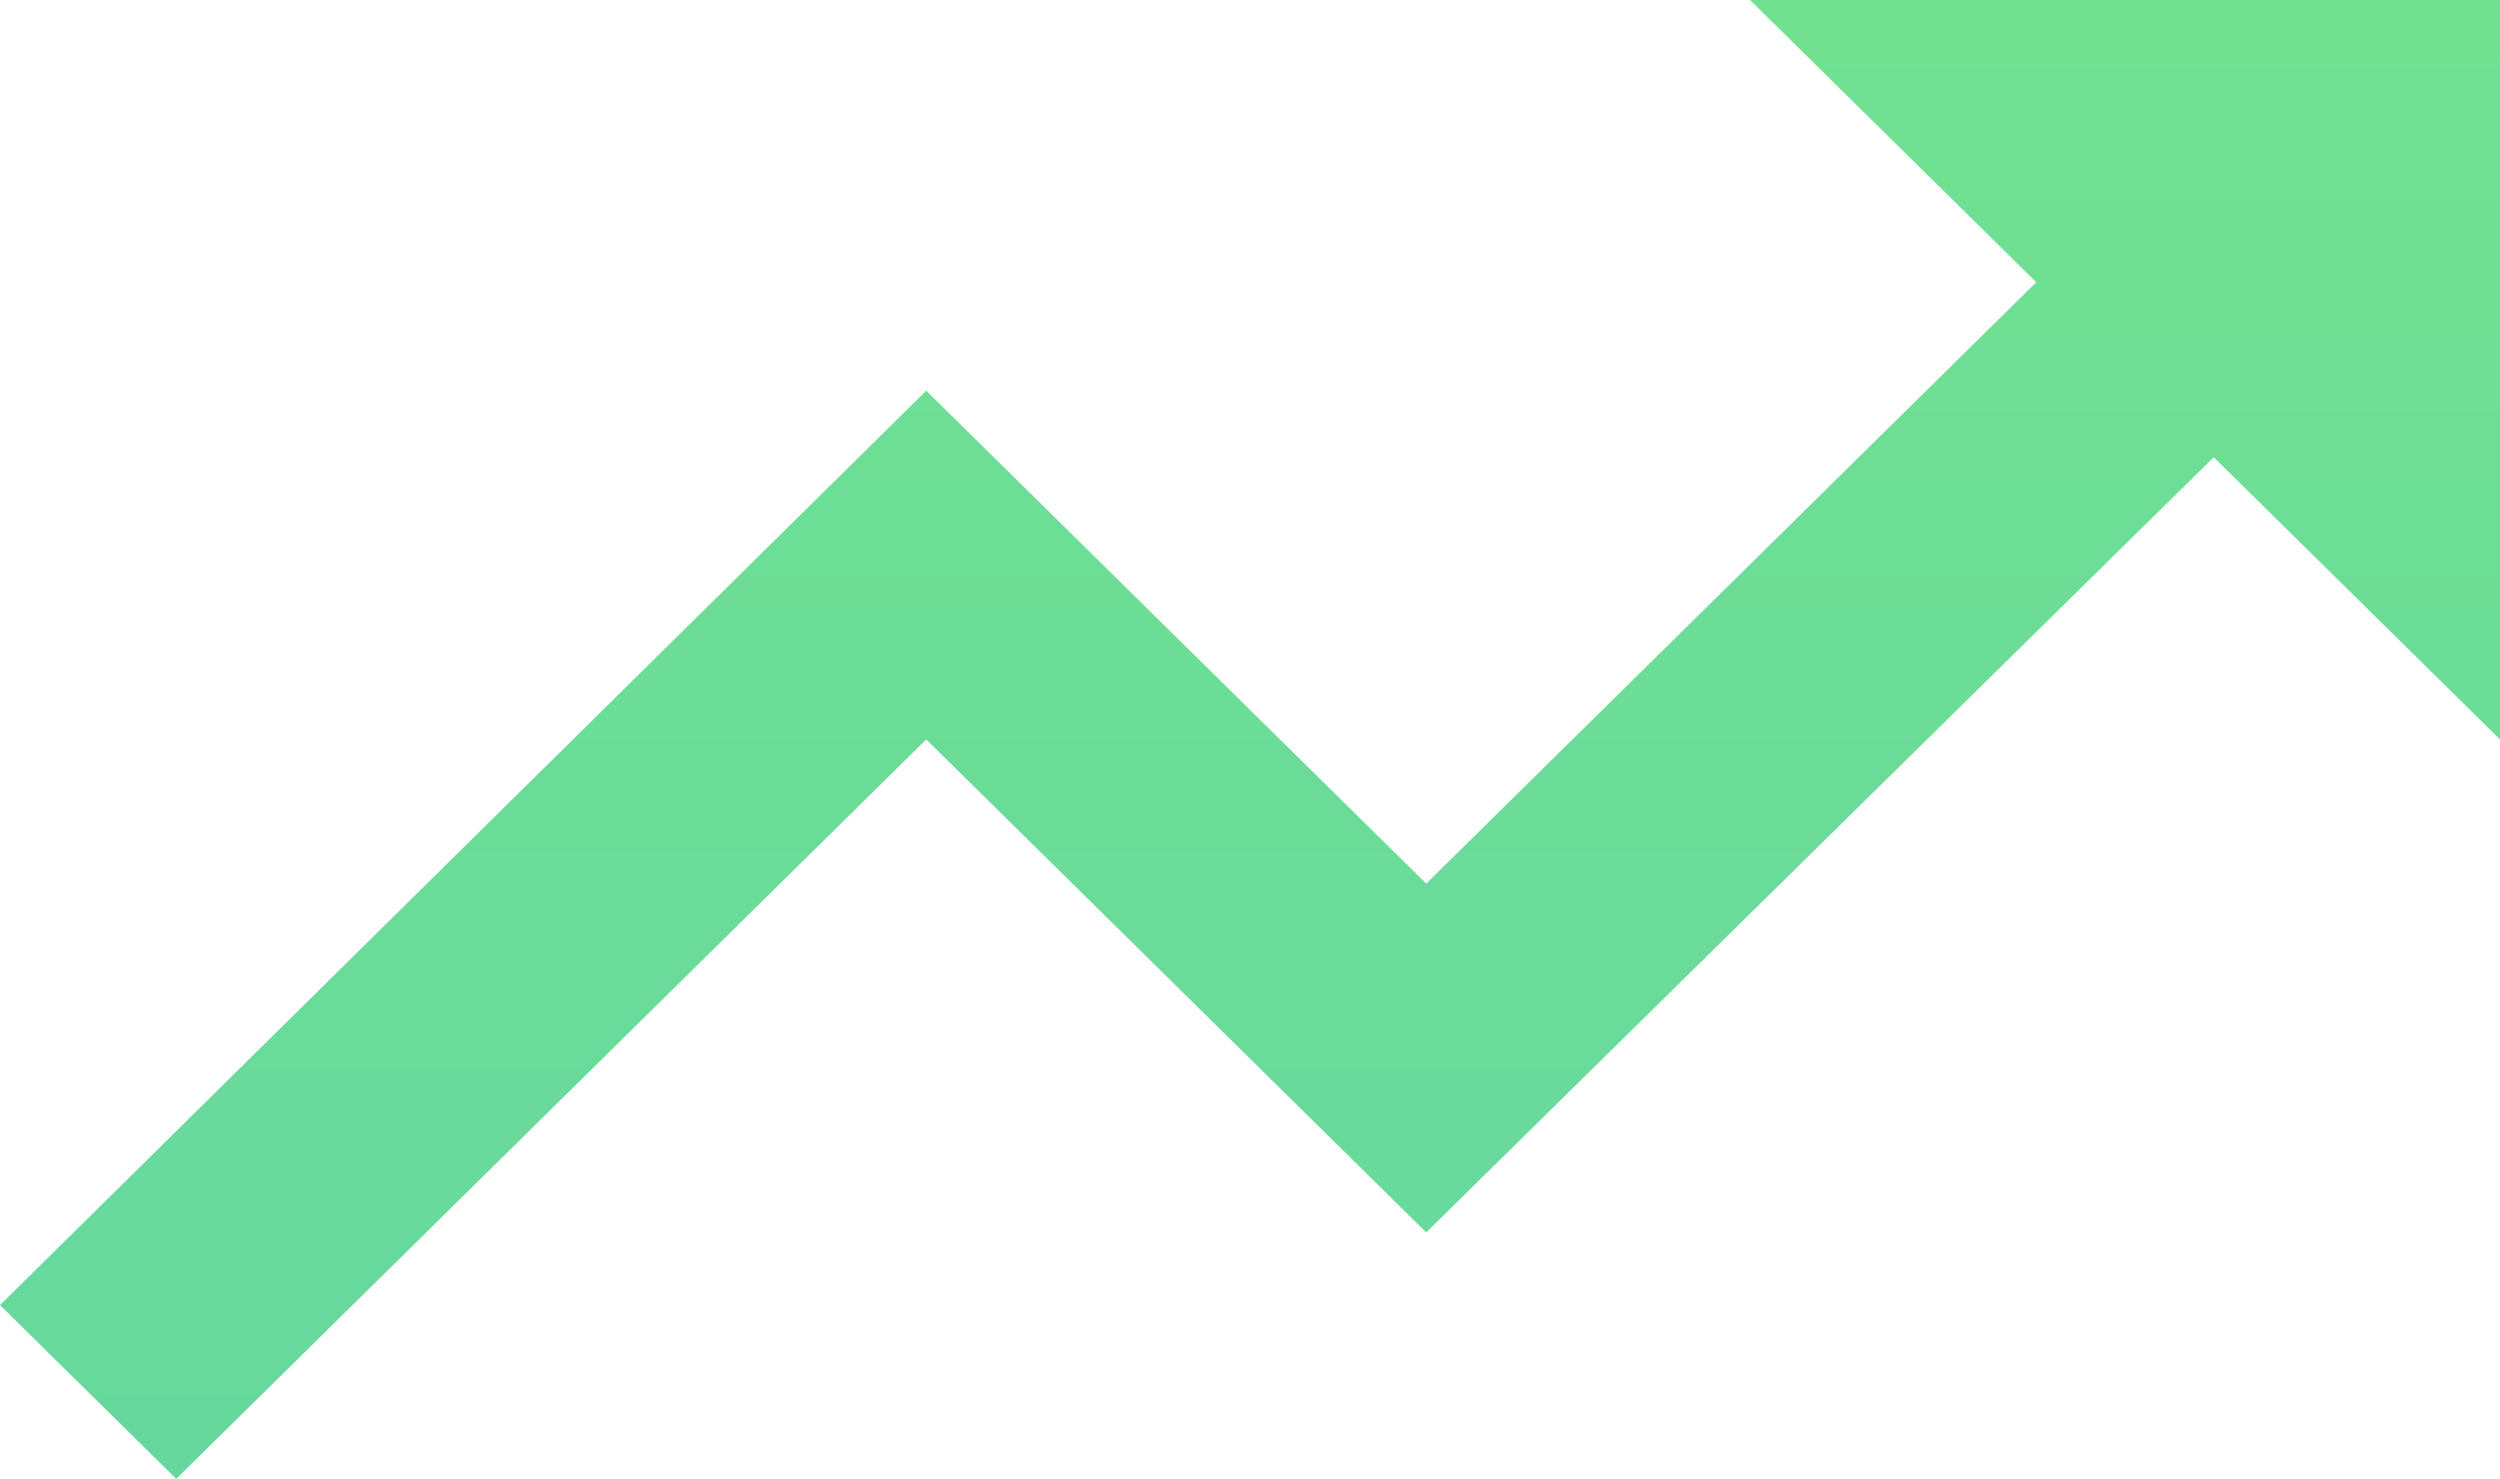 <?xml version="1.0" encoding="UTF-8"?> <svg xmlns="http://www.w3.org/2000/svg" width="71" height="42" viewBox="0 0 71 42" fill="none"> <path d="M49.7 0L57.83 8.015L40.505 25.095L26.305 11.095L0 37.065L5.005 42L26.305 21L40.505 35L62.87 12.985L71 21V0H49.7Z" fill="url(#paint0_linear_1406_92)"></path> <defs> <linearGradient id="paint0_linear_1406_92" x1="35.5" y1="0" x2="35.5" y2="42" gradientUnits="userSpaceOnUse"> <stop stop-color="#71E191"></stop> <stop offset="1" stop-color="#66D89E"></stop> </linearGradient> </defs> </svg> 